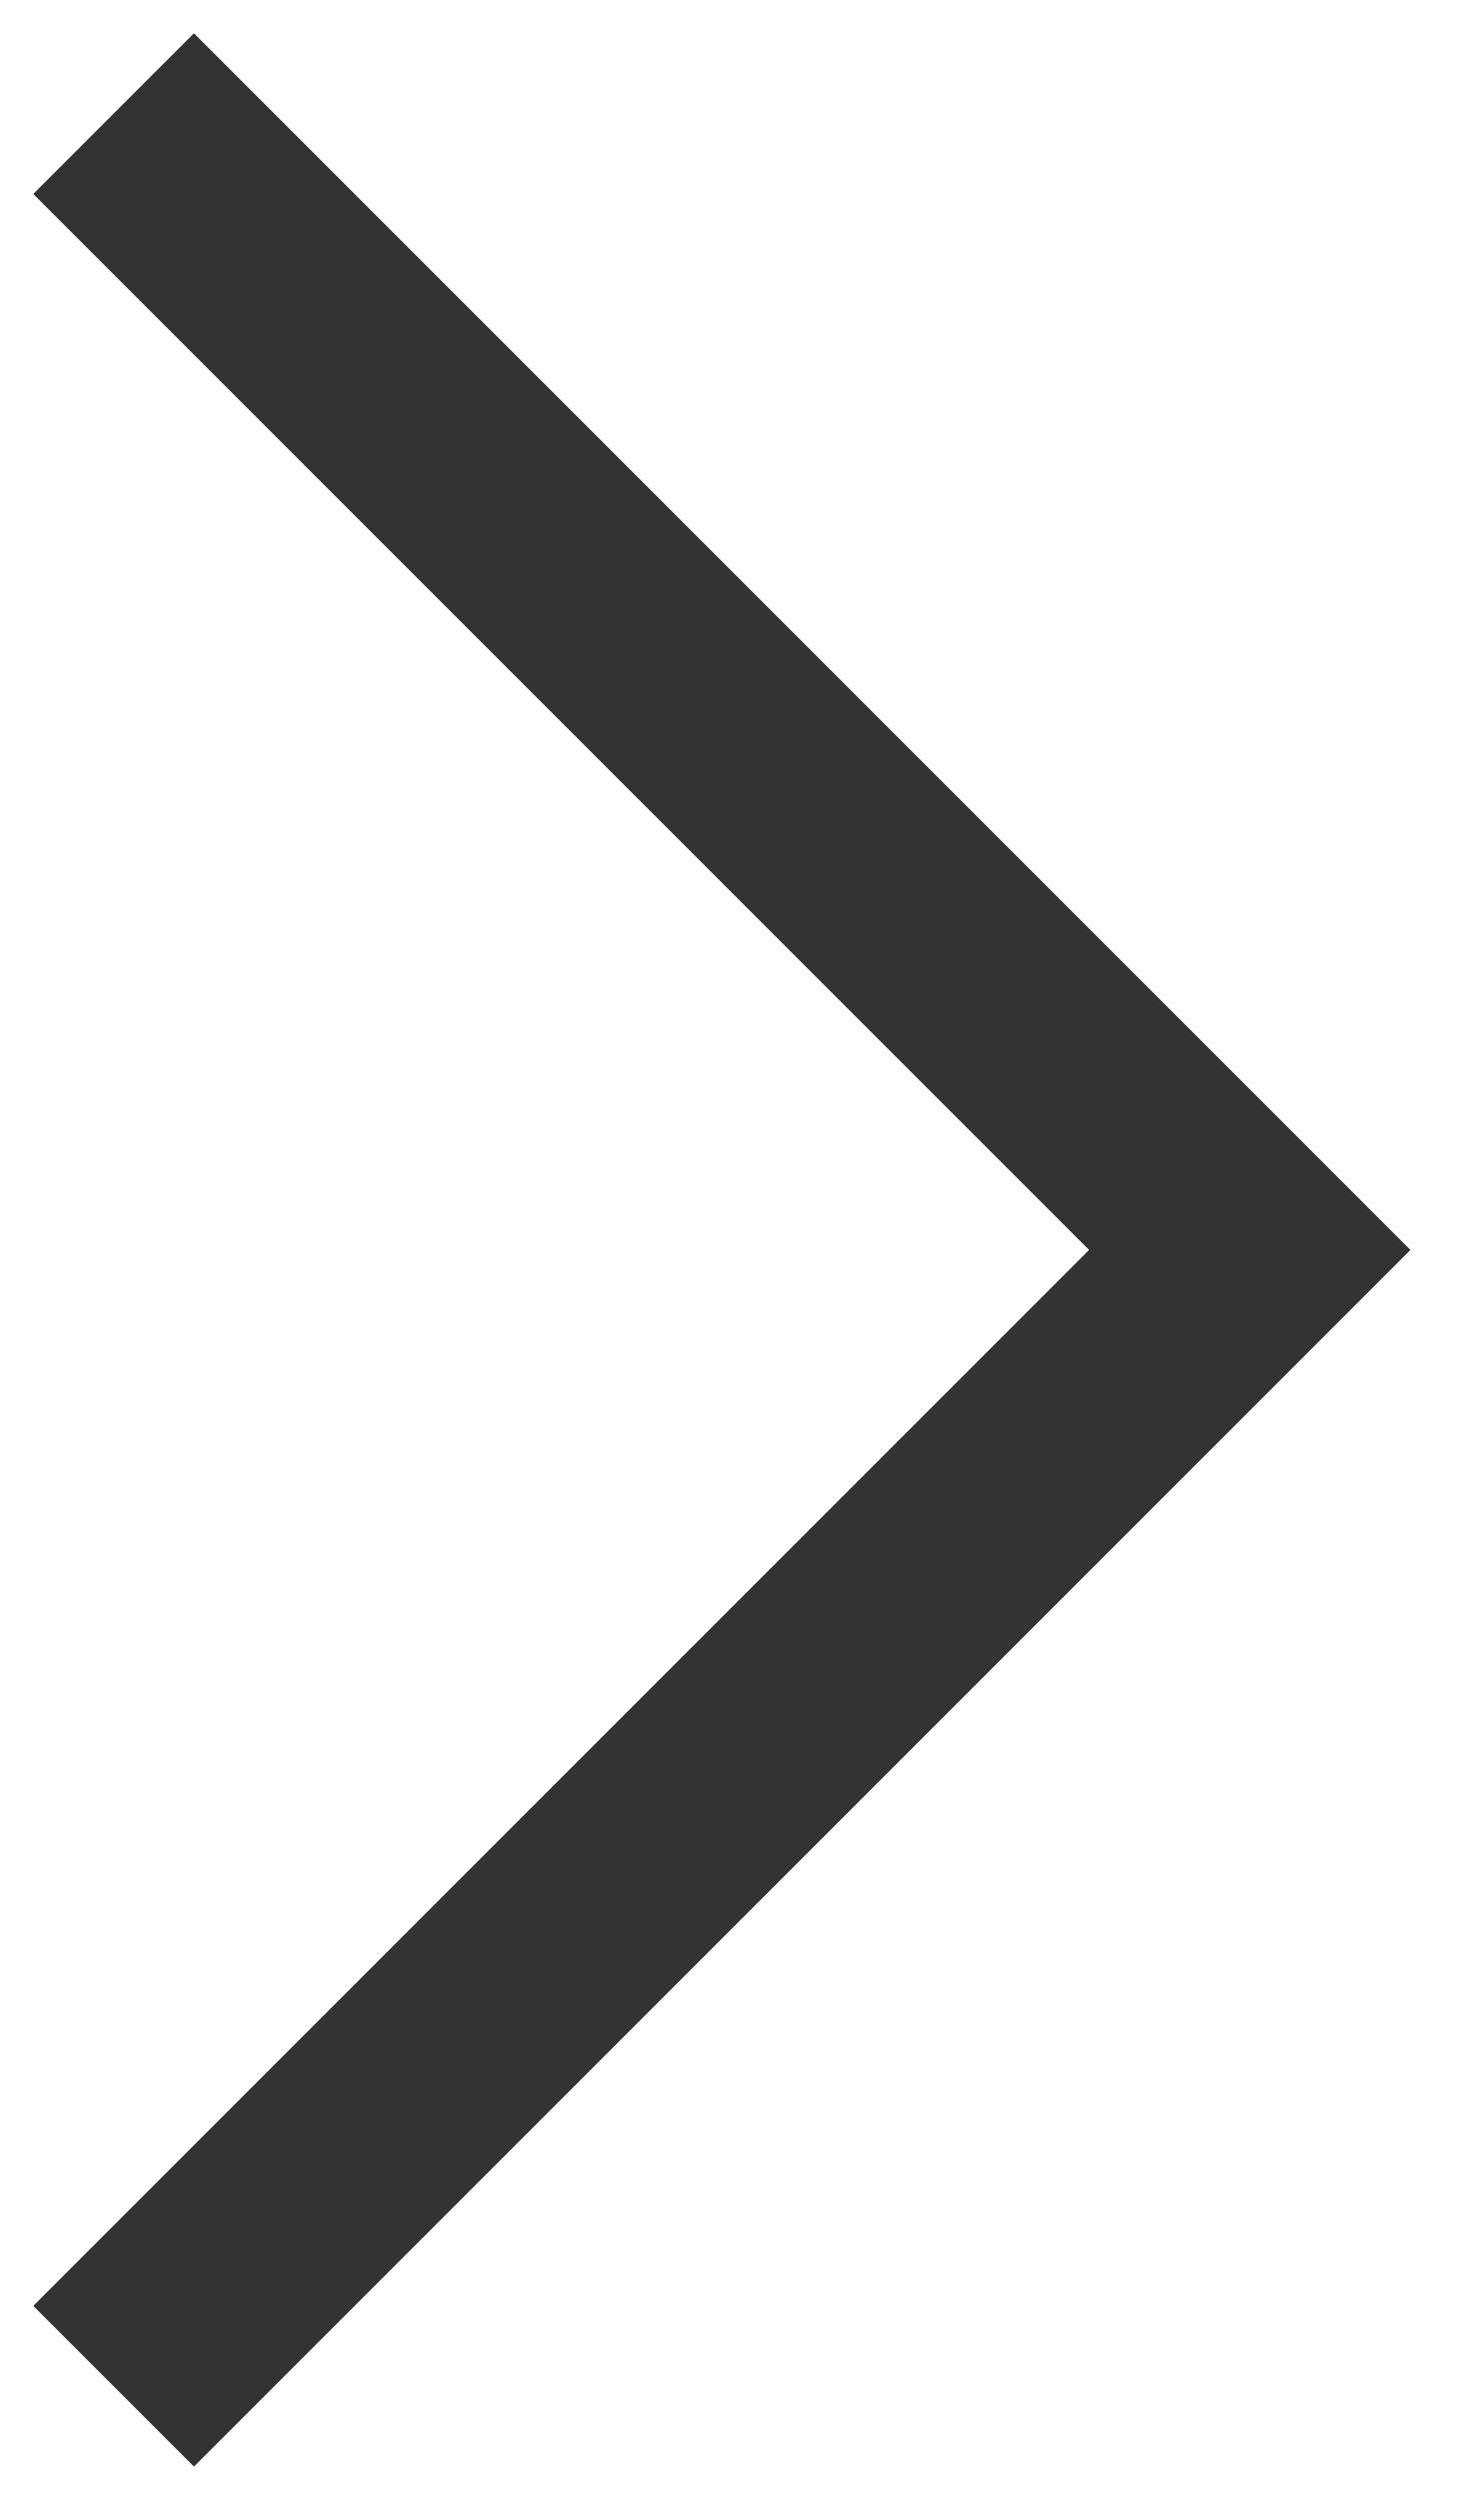 <?xml version="1.0" encoding="UTF-8"?> <svg xmlns="http://www.w3.org/2000/svg" width="13" height="22" viewBox="0 0 13 22" fill="none"><path d="M1 1L11 11L1 21" stroke="#333333" stroke-width="2"></path></svg> 